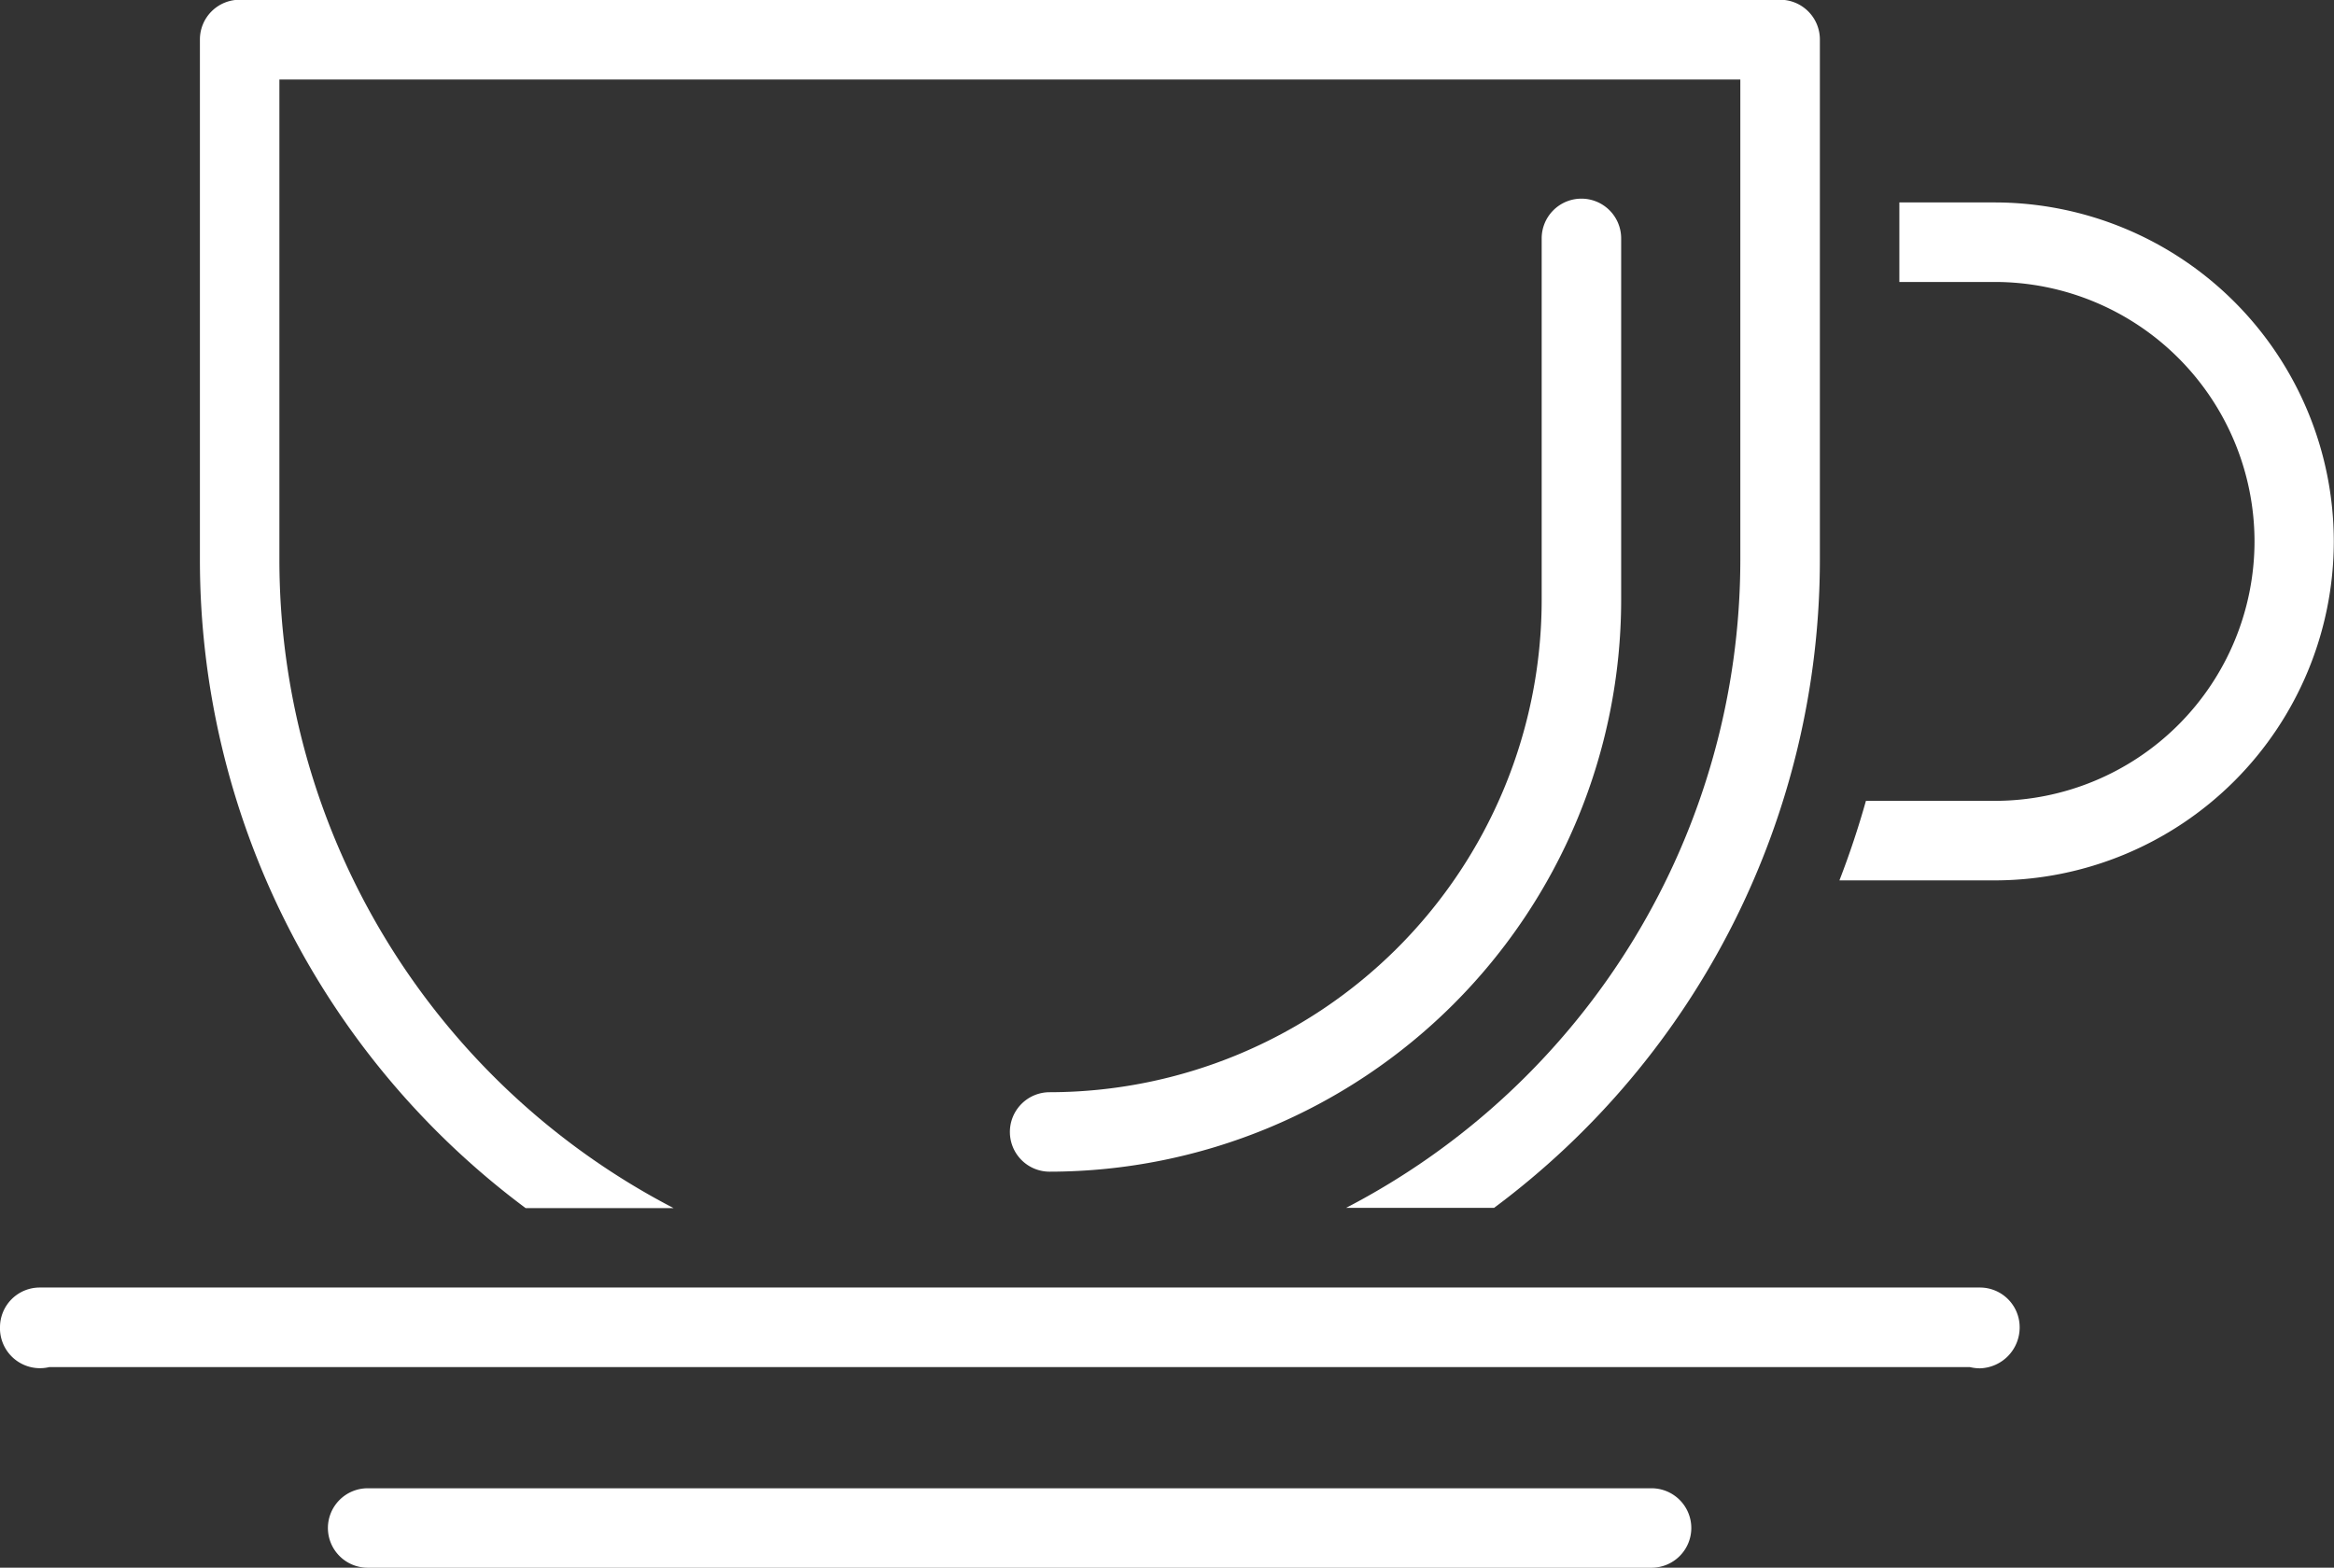 <svg id="icn_cafe" xmlns="http://www.w3.org/2000/svg" width="36.999" height="24.858" viewBox="0 0 36.999 24.858">
  <rect x="0" y="0" width="36.999" height="24.858" fill="#333333" stroke="none"/>
  <g id="グループ_4035" data-name="グループ 4035">
    <g id="グループ_4034" data-name="グループ 4034">
      <g id="グループ_4033" data-name="グループ 4033" transform="translate(29.162 3.21)">
        <g id="グループ_4032" data-name="グループ 4032">
          <path id="パス_14078" data-name="パス 14078" d="M863.745-85.091H862.23v1.261h1.515a4.119,4.119,0,0,1,4.115,4.114,4.119,4.119,0,0,1-4.115,4.114H861.7q-.181.643-.42,1.261h2.462a5.381,5.381,0,0,0,5.375-5.375A5.381,5.381,0,0,0,863.745-85.091Z" transform="translate(-861.283 85.091)" fill="#fff"/>
        </g>
      </g>
      <path id="パス_14079" data-name="パス 14079" d="M841.047-69.758a.63.63,0,0,1-.63-.63.63.63,0,0,1,.63-.63,7.81,7.81,0,0,0,7.8-7.8v-5.739a.63.63,0,0,1,.63-.63.63.63,0,0,1,.63.63v5.739A9.072,9.072,0,0,1,841.047-69.758Z" transform="translate(-824.408 88.337)" fill="#fff"/>
      <path id="パス_14080" data-name="パス 14080" d="M844.257-51.488H823.9a.631.631,0,0,1-.63-.63.631.631,0,0,1,.63-.63h20.352a.631.631,0,0,1,.631.63A.631.631,0,0,1,844.257-51.488Z" transform="translate(-818.072 76.347)" fill="#fff"/>
      <path id="パス_14081" data-name="パス 14081" d="M825.213-71.026h2.346a11.585,11.585,0,0,1-6.25-10.27v-7.626h23.159V-81.3a11.585,11.585,0,0,1-6.25,10.27h2.346a12.816,12.816,0,0,0,5.165-10.27v-8.257a.63.63,0,0,0-.63-.63h-24.42a.63.63,0,0,0-.63.63V-81.3A12.816,12.816,0,0,0,825.213-71.026Z" transform="translate(-816.88 90.183)" fill="#fff"/>
      <path id="パス_14082" data-name="パス 14082" d="M846.409-56.514a.7.7,0,0,1-.163-.02h-30.44a.634.634,0,0,1-.784-.591v-.04a.63.63,0,0,1,.63-.63h30.756a.63.63,0,0,1,.63.63A.648.648,0,0,1,846.409-56.514Z" transform="translate(-815.022 78.211)" fill="#fff"/>
    </g>
  </g>
</svg>
